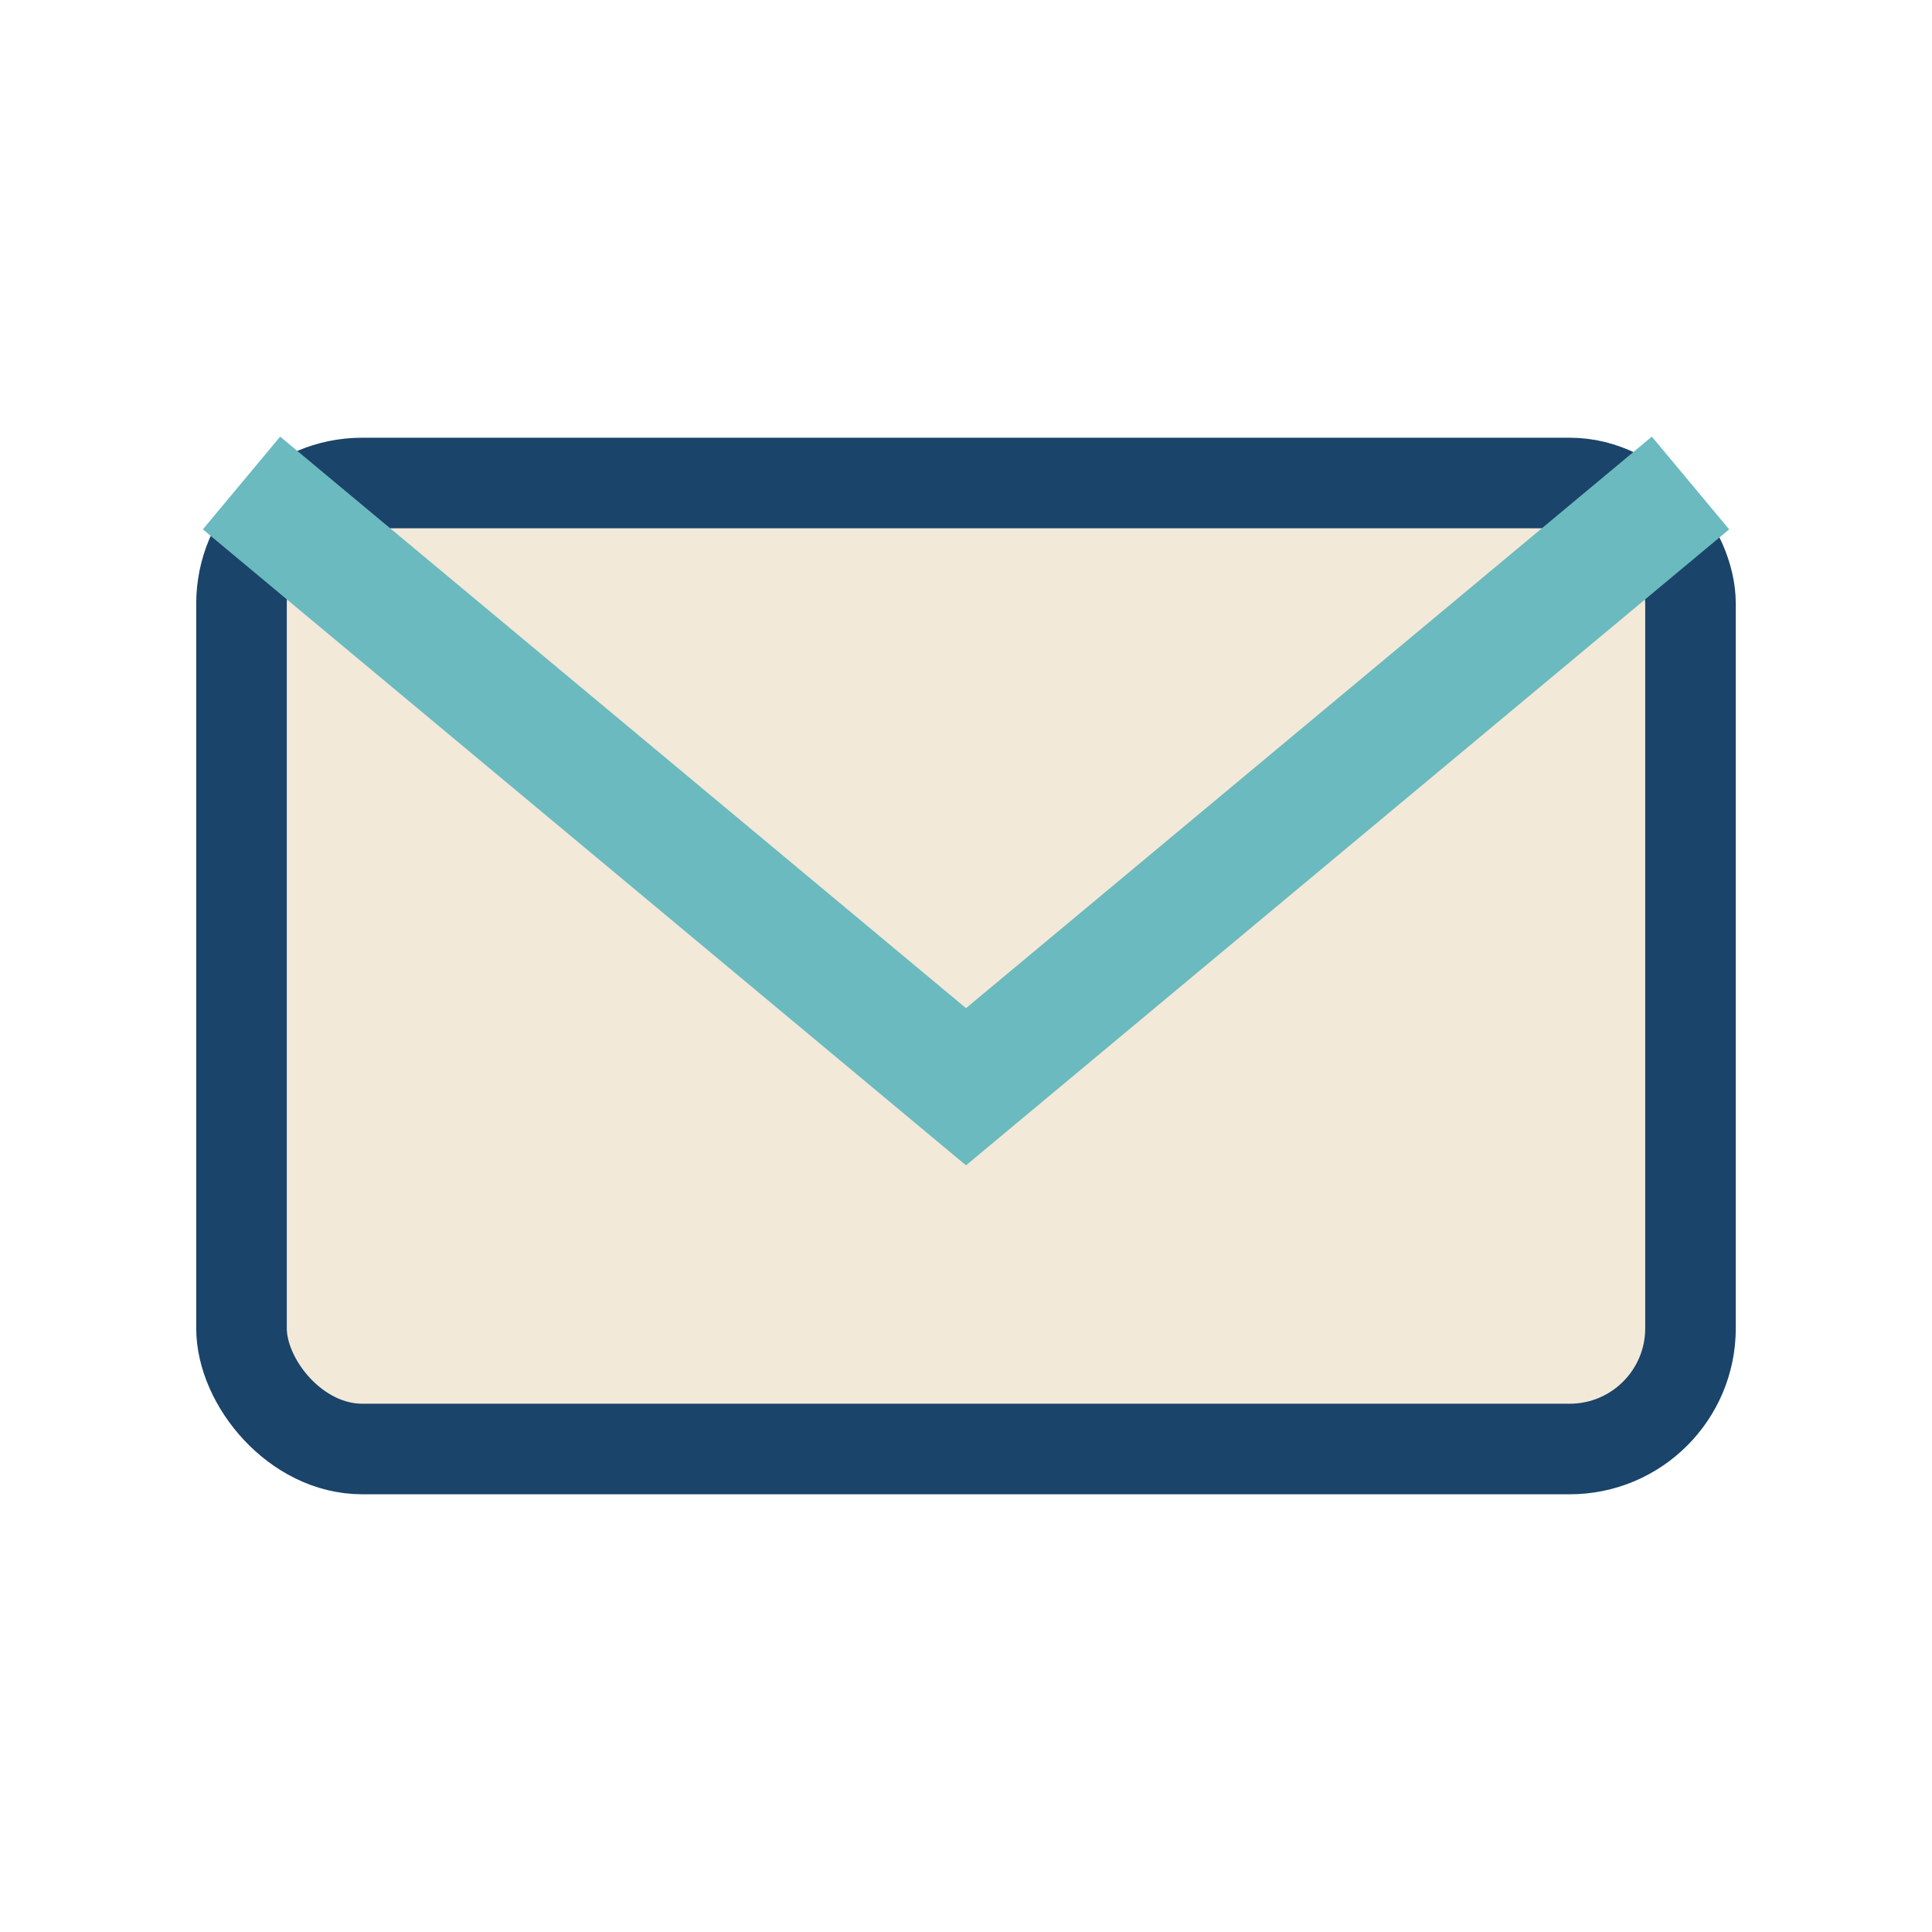 <?xml version="1.0" encoding="UTF-8"?>
<svg xmlns="http://www.w3.org/2000/svg" width="32" height="32" viewBox="0 0 32 32"><rect x="4" y="8" width="24" height="16" rx="2" fill="#F2E9D8" stroke="#1A4469" stroke-width="1.5"/><path d="M4 8l12 10L28 8" fill="none" stroke="#6BBABF" stroke-width="2"/></svg>